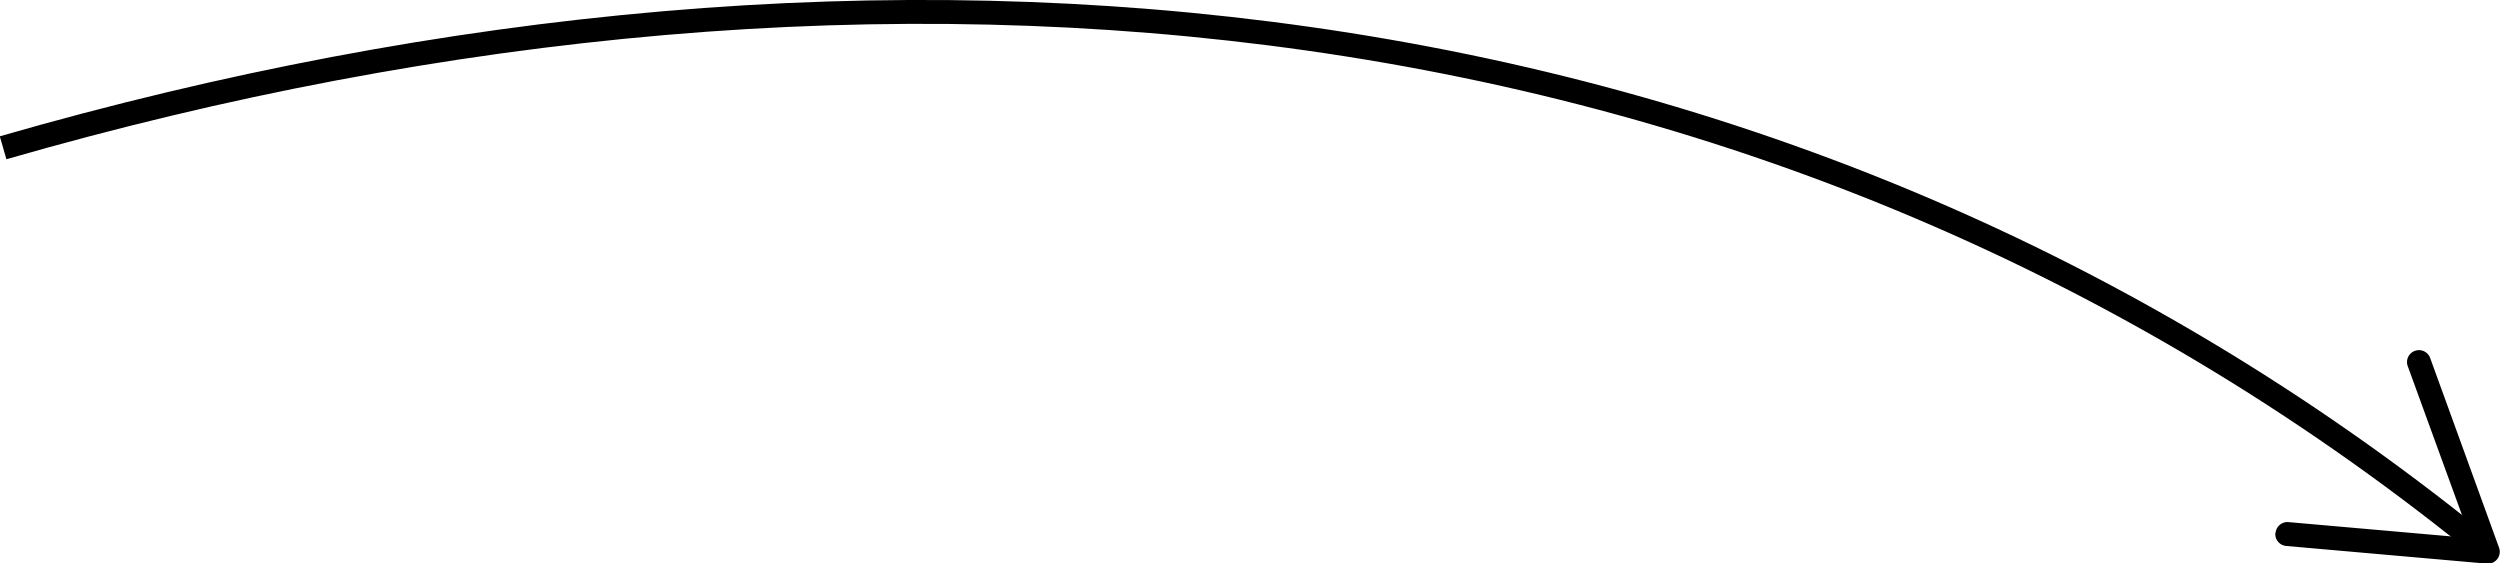 <svg xmlns="http://www.w3.org/2000/svg" width="104.72" height="23.6" viewBox="0 0 104.72 23.6"><title>illu_what_arrow_2</title><path d="M1.55,11.12C38.5.47,76,4.12,105.1,27.58" transform="translate(-1.42 -4.93)" style="fill:none;stroke:#000;stroke-miterlimit:10"/><path d="M96.74,27.25a.5.5,0,0,1,.54-.45l7.62.67-2.62-7.19a.5.5,0,1,1,.94-.34l2.88,7.93a.5.5,0,0,1-.51.67l-8.4-.74a.5.5,0,0,1-.46-.54Z" transform="translate(-1.42 -4.93)"/></svg>